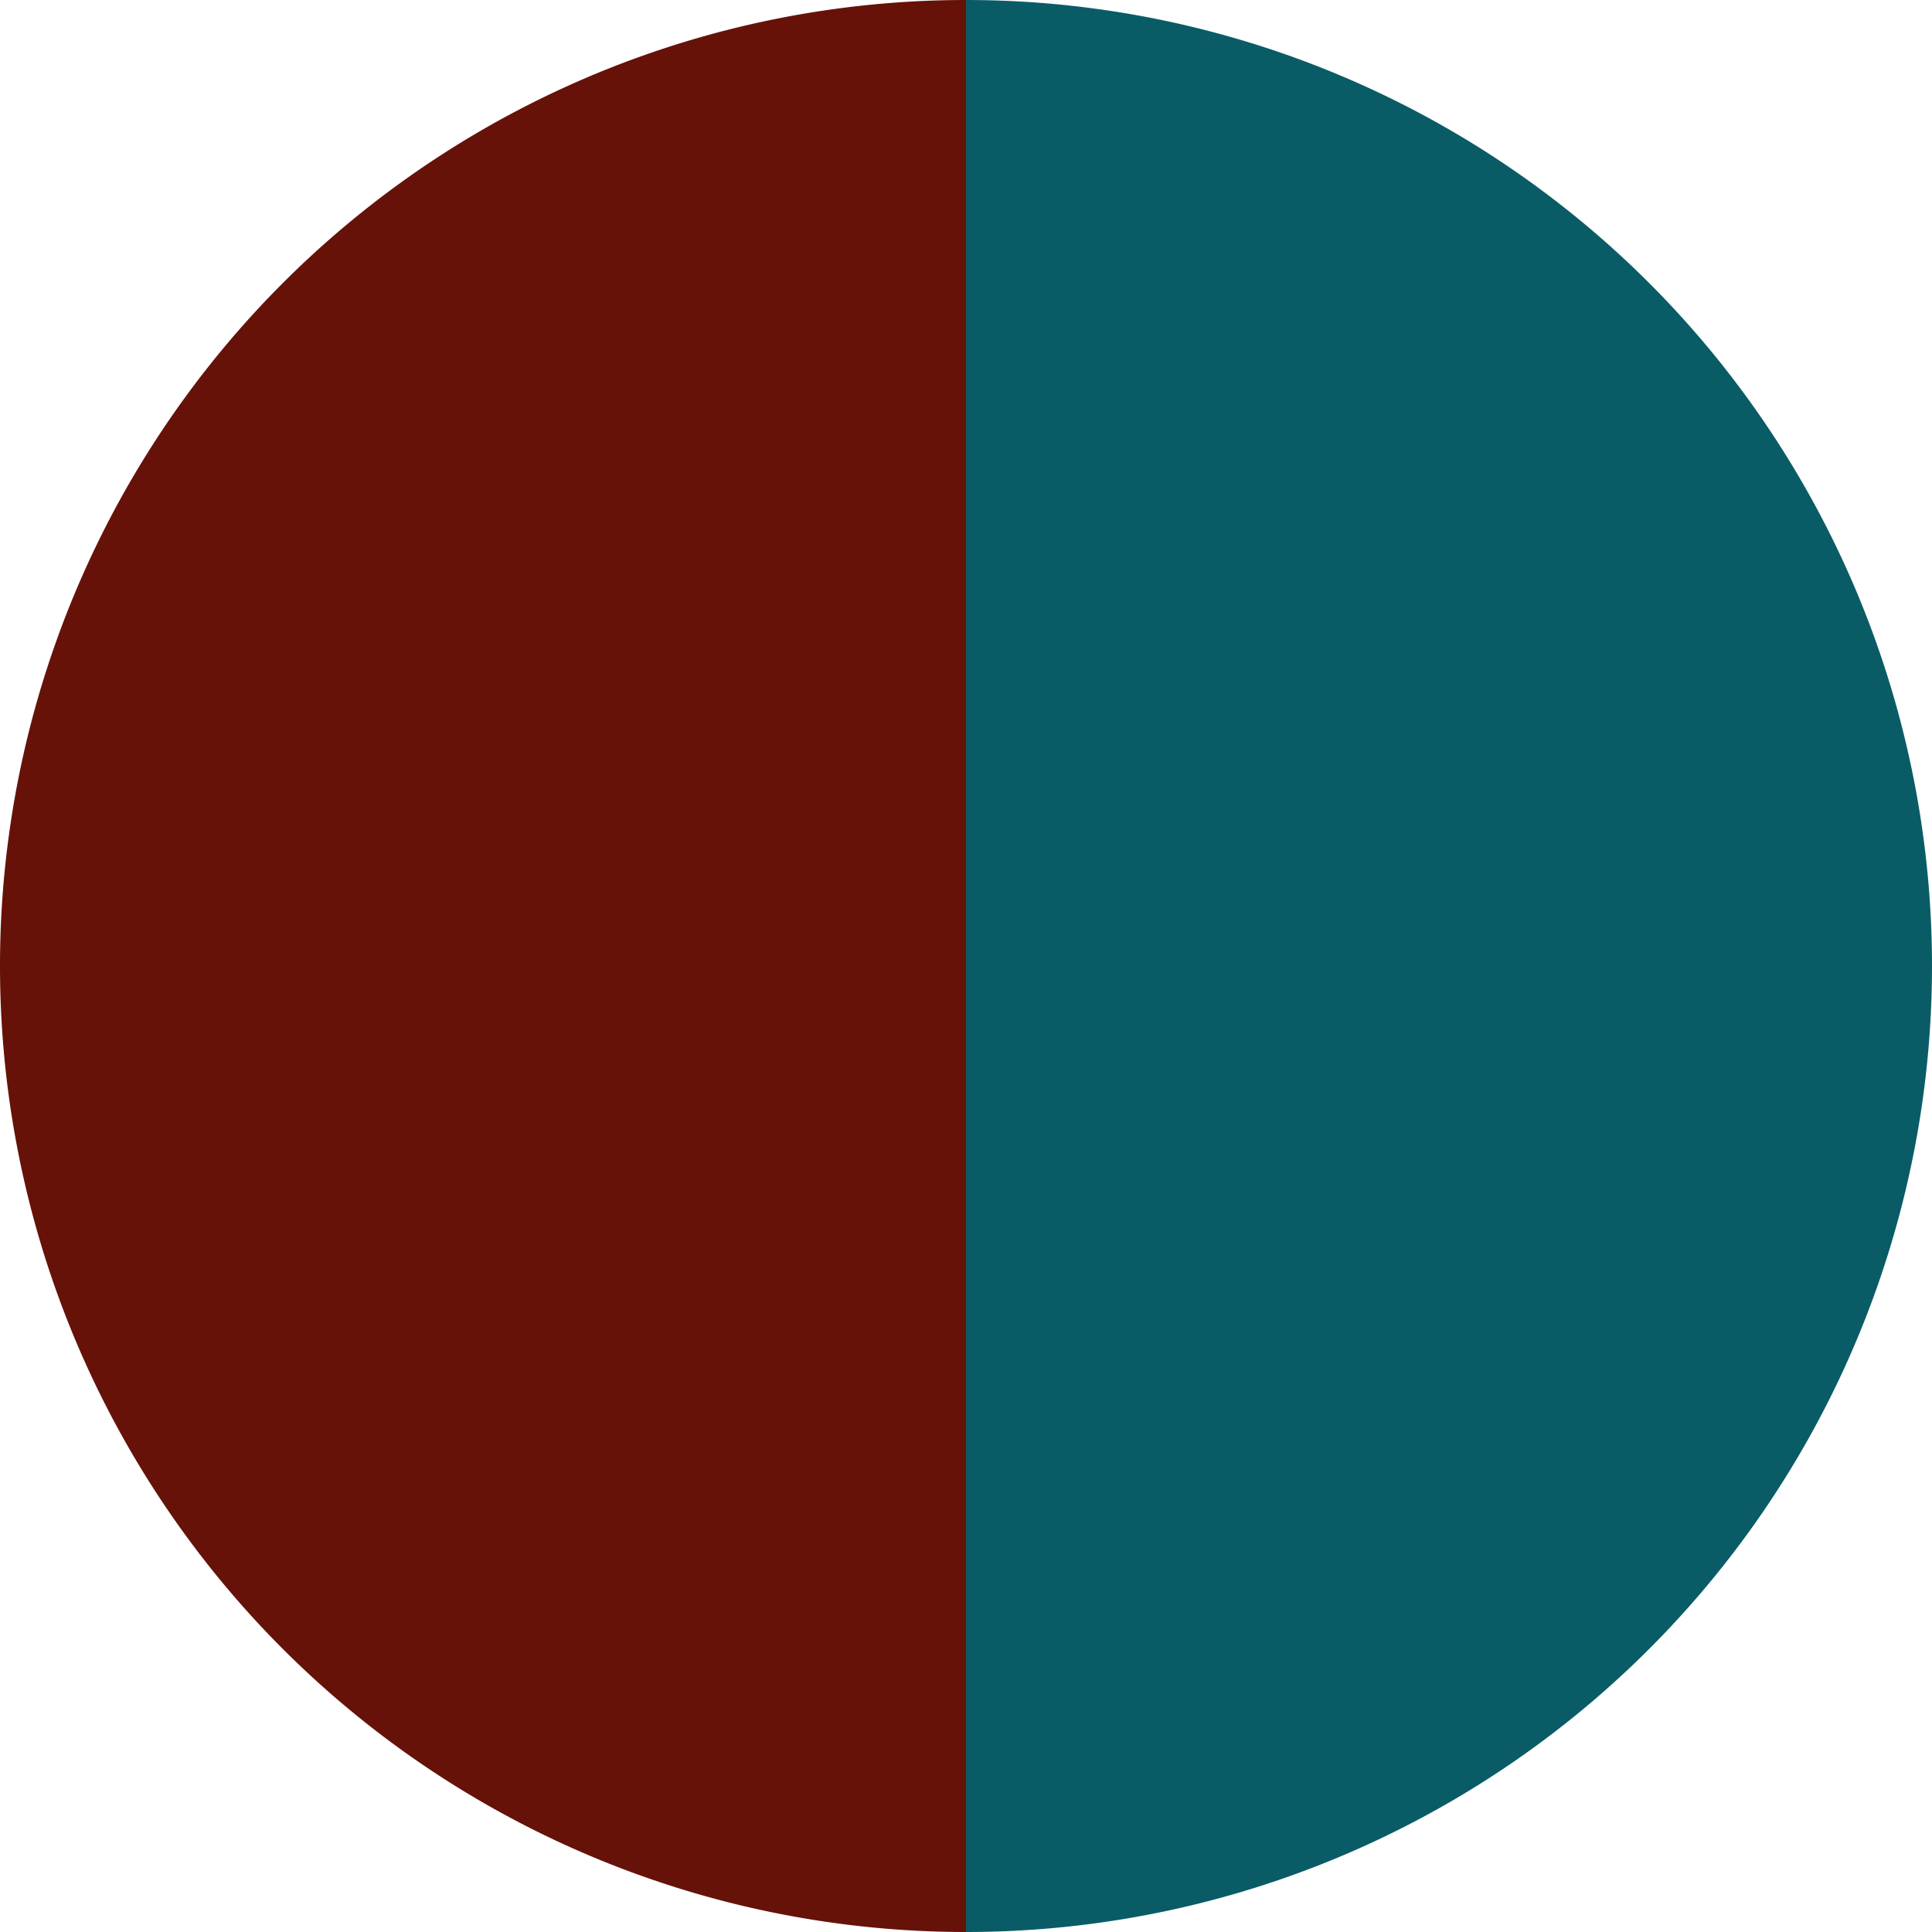 <?xml version="1.0" standalone="no"?>
<svg width="500" height="500" viewBox="-1 -1 2 2" xmlns="http://www.w3.org/2000/svg">
        <path d="M 0 -1 
             A 1,1 0 0,1 0 1             L 0,0
             z" fill="#095c66" />
            <path d="M 0 1 
             A 1,1 0 0,1 -0 -1             L 0,0
             z" fill="#661209" />
    </svg>

